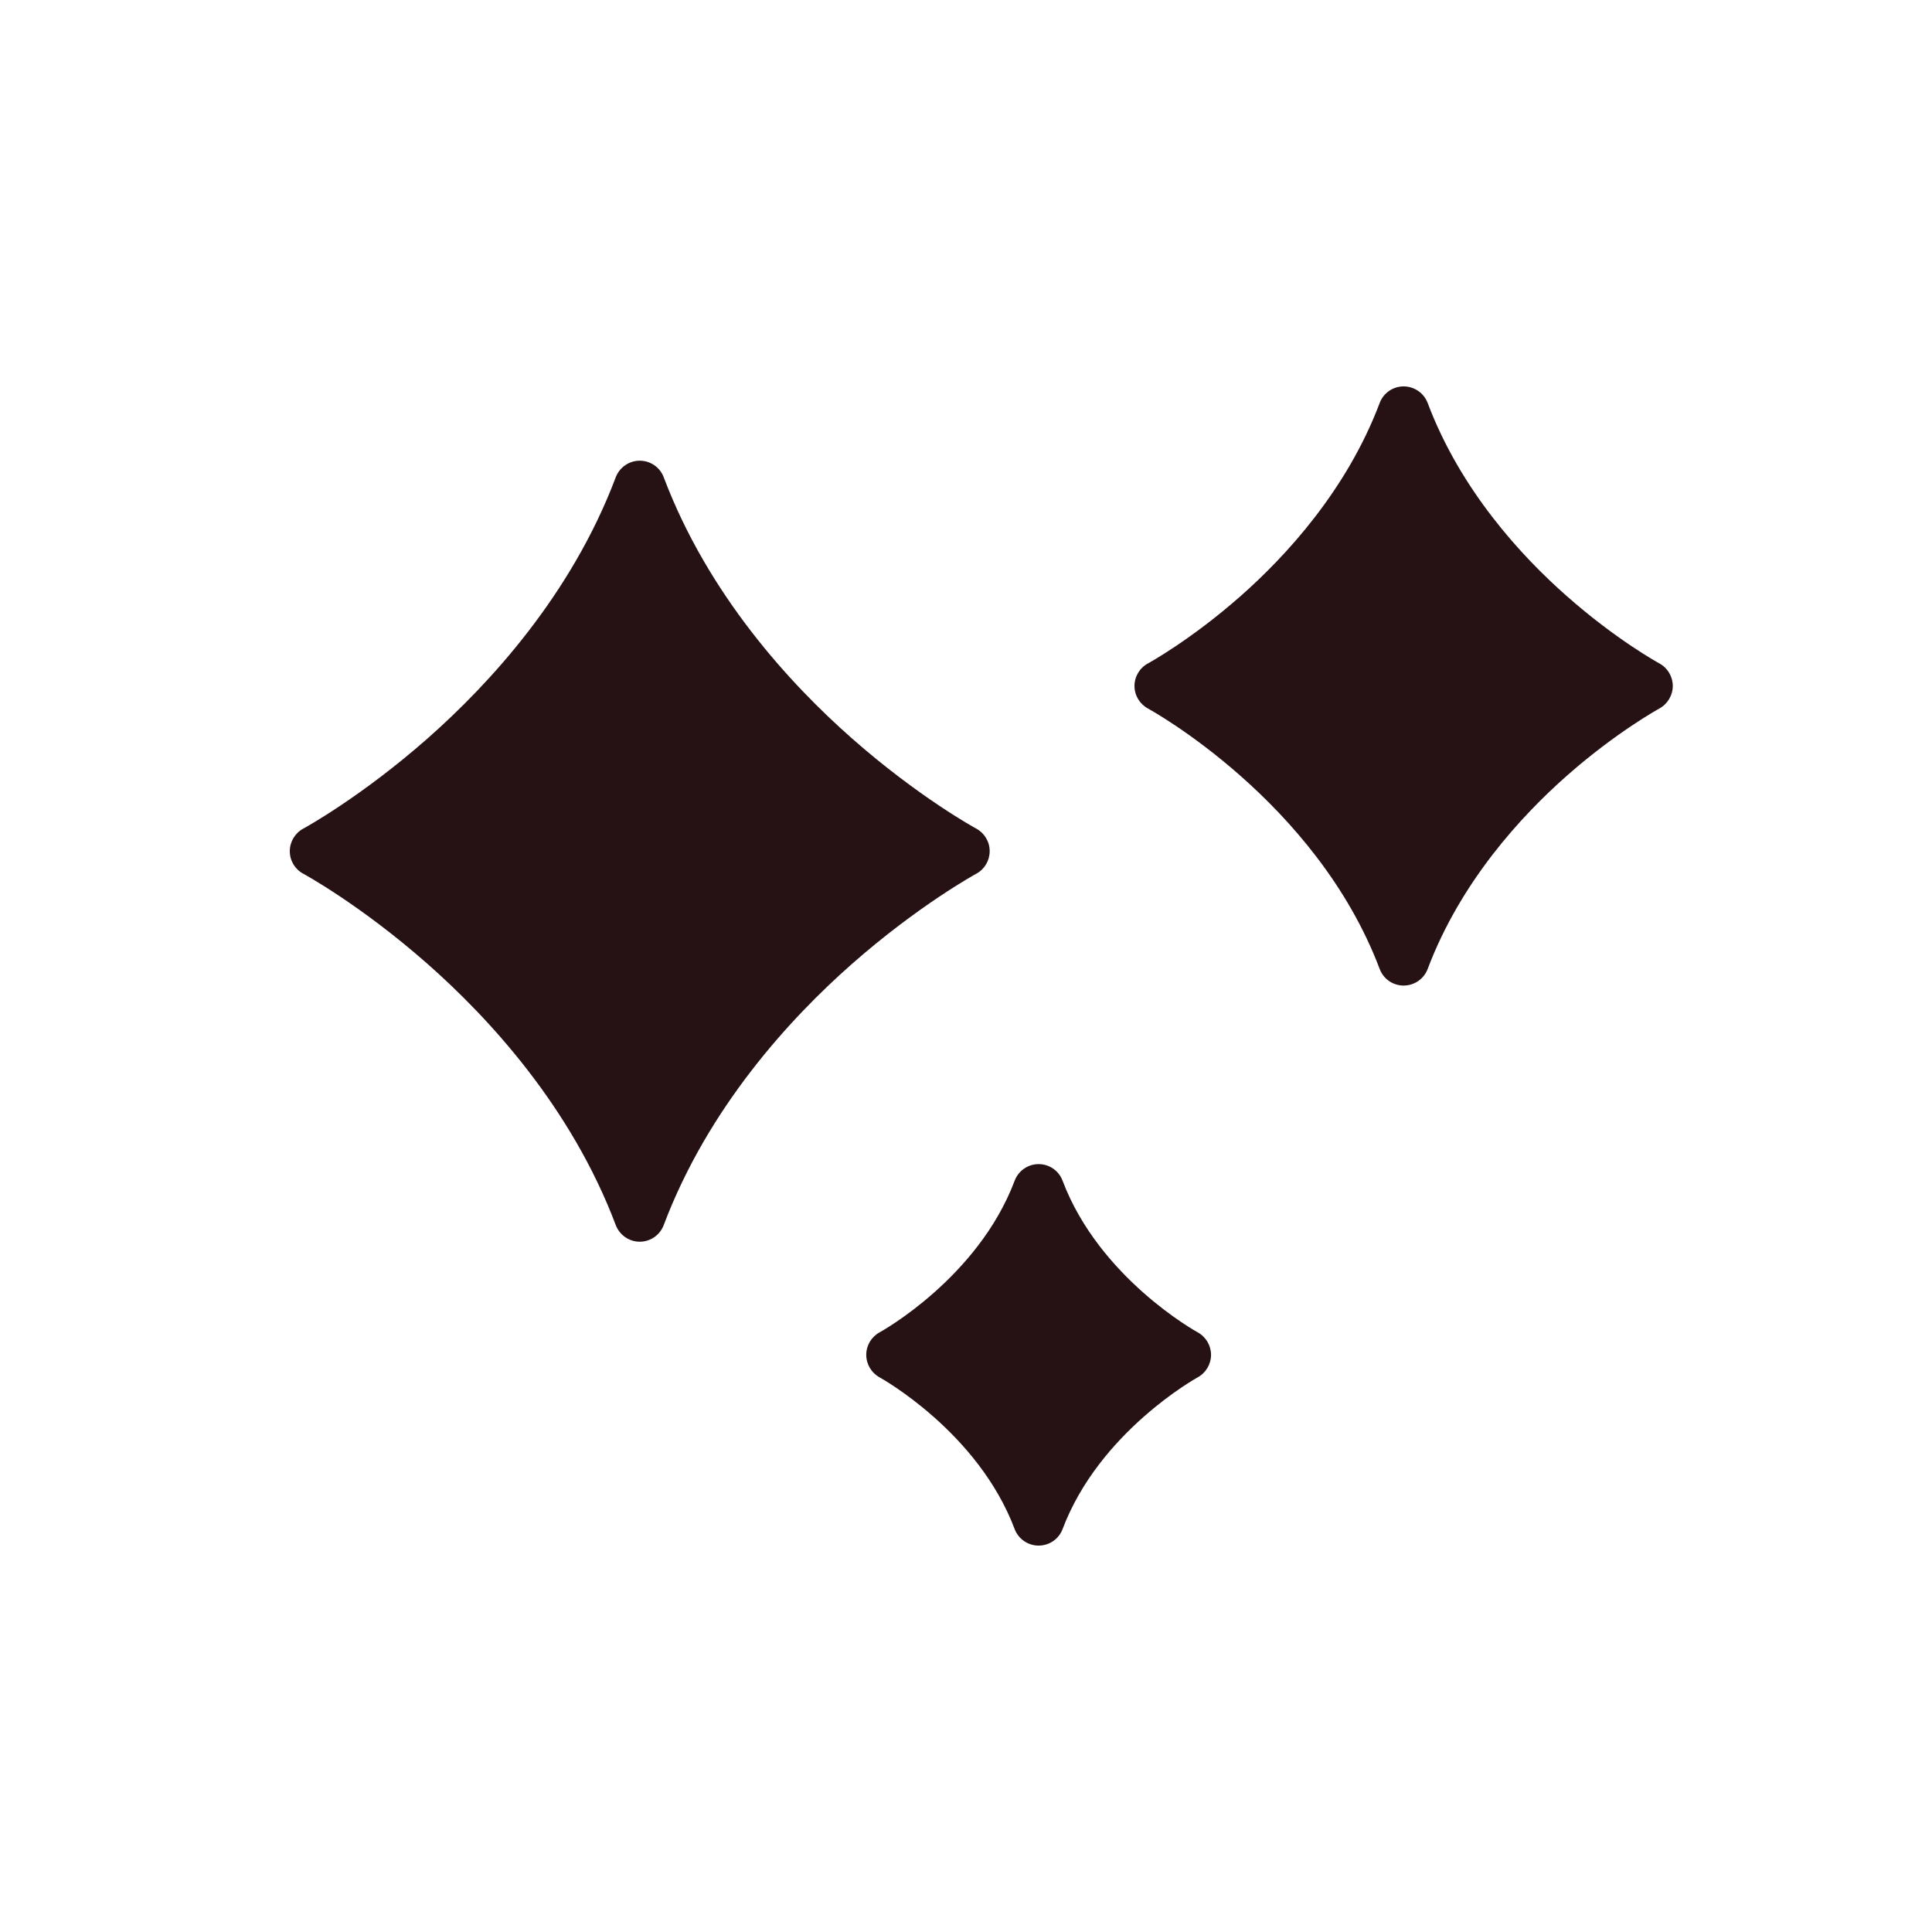 <svg xmlns="http://www.w3.org/2000/svg" width="24" height="24" viewBox="0 0 24 24" fill="none"><path d="M12.294 10.574C12.295 10.457 12.23 10.349 12.127 10.293C12.12 10.29 11.411 9.903 10.579 9.169C9.819 8.499 8.798 7.393 8.245 5.929C8.199 5.805 8.08 5.723 7.947 5.723C7.815 5.723 7.696 5.805 7.649 5.929C7.097 7.393 6.075 8.499 5.316 9.169C4.484 9.903 3.774 10.29 3.768 10.293C3.664 10.349 3.6 10.457 3.6 10.574C3.6 10.691 3.664 10.799 3.768 10.854C3.775 10.858 4.473 11.237 5.303 11.967C6.067 12.639 7.094 13.748 7.649 15.218C7.696 15.342 7.815 15.425 7.947 15.425C8.08 15.425 8.199 15.342 8.245 15.218C8.798 13.754 9.819 12.648 10.579 11.978C11.411 11.245 12.12 10.858 12.127 10.854C12.23 10.799 12.294 10.691 12.294 10.574Z" fill="#261215"></path><path d="M14.877 16.55C14.865 16.544 13.657 15.877 13.2 14.668C13.154 14.543 13.035 14.461 12.902 14.461C12.77 14.461 12.651 14.543 12.604 14.668C12.148 15.877 10.94 16.544 10.928 16.55C10.825 16.606 10.761 16.713 10.761 16.83C10.761 16.947 10.825 17.055 10.928 17.111C10.94 17.118 12.148 17.785 12.604 18.994C12.651 19.118 12.77 19.2 12.902 19.2C13.035 19.2 13.154 19.118 13.2 18.994C13.657 17.785 14.865 17.118 14.876 17.111C14.979 17.056 15.043 16.948 15.044 16.831C15.044 16.714 14.98 16.606 14.877 16.55Z" fill="#261215"></path><path d="M20.613 8.241C20.607 8.238 20.08 7.95 19.462 7.404C18.899 6.908 18.143 6.089 17.735 5.006C17.688 4.882 17.569 4.8 17.436 4.8C17.304 4.8 17.185 4.882 17.139 5.006C16.73 6.089 15.974 6.908 15.412 7.404C14.793 7.95 14.266 8.238 14.261 8.241C14.158 8.296 14.093 8.404 14.093 8.521C14.093 8.639 14.158 8.746 14.261 8.802C14.282 8.813 16.349 9.946 17.139 12.037C17.185 12.161 17.304 12.243 17.436 12.243C17.569 12.243 17.688 12.161 17.735 12.037C18.143 10.954 18.899 10.135 19.462 9.638C20.08 9.093 20.607 8.805 20.612 8.802C20.715 8.746 20.779 8.639 20.78 8.522C20.78 8.405 20.716 8.297 20.613 8.241Z" fill="#261215"></path></svg>